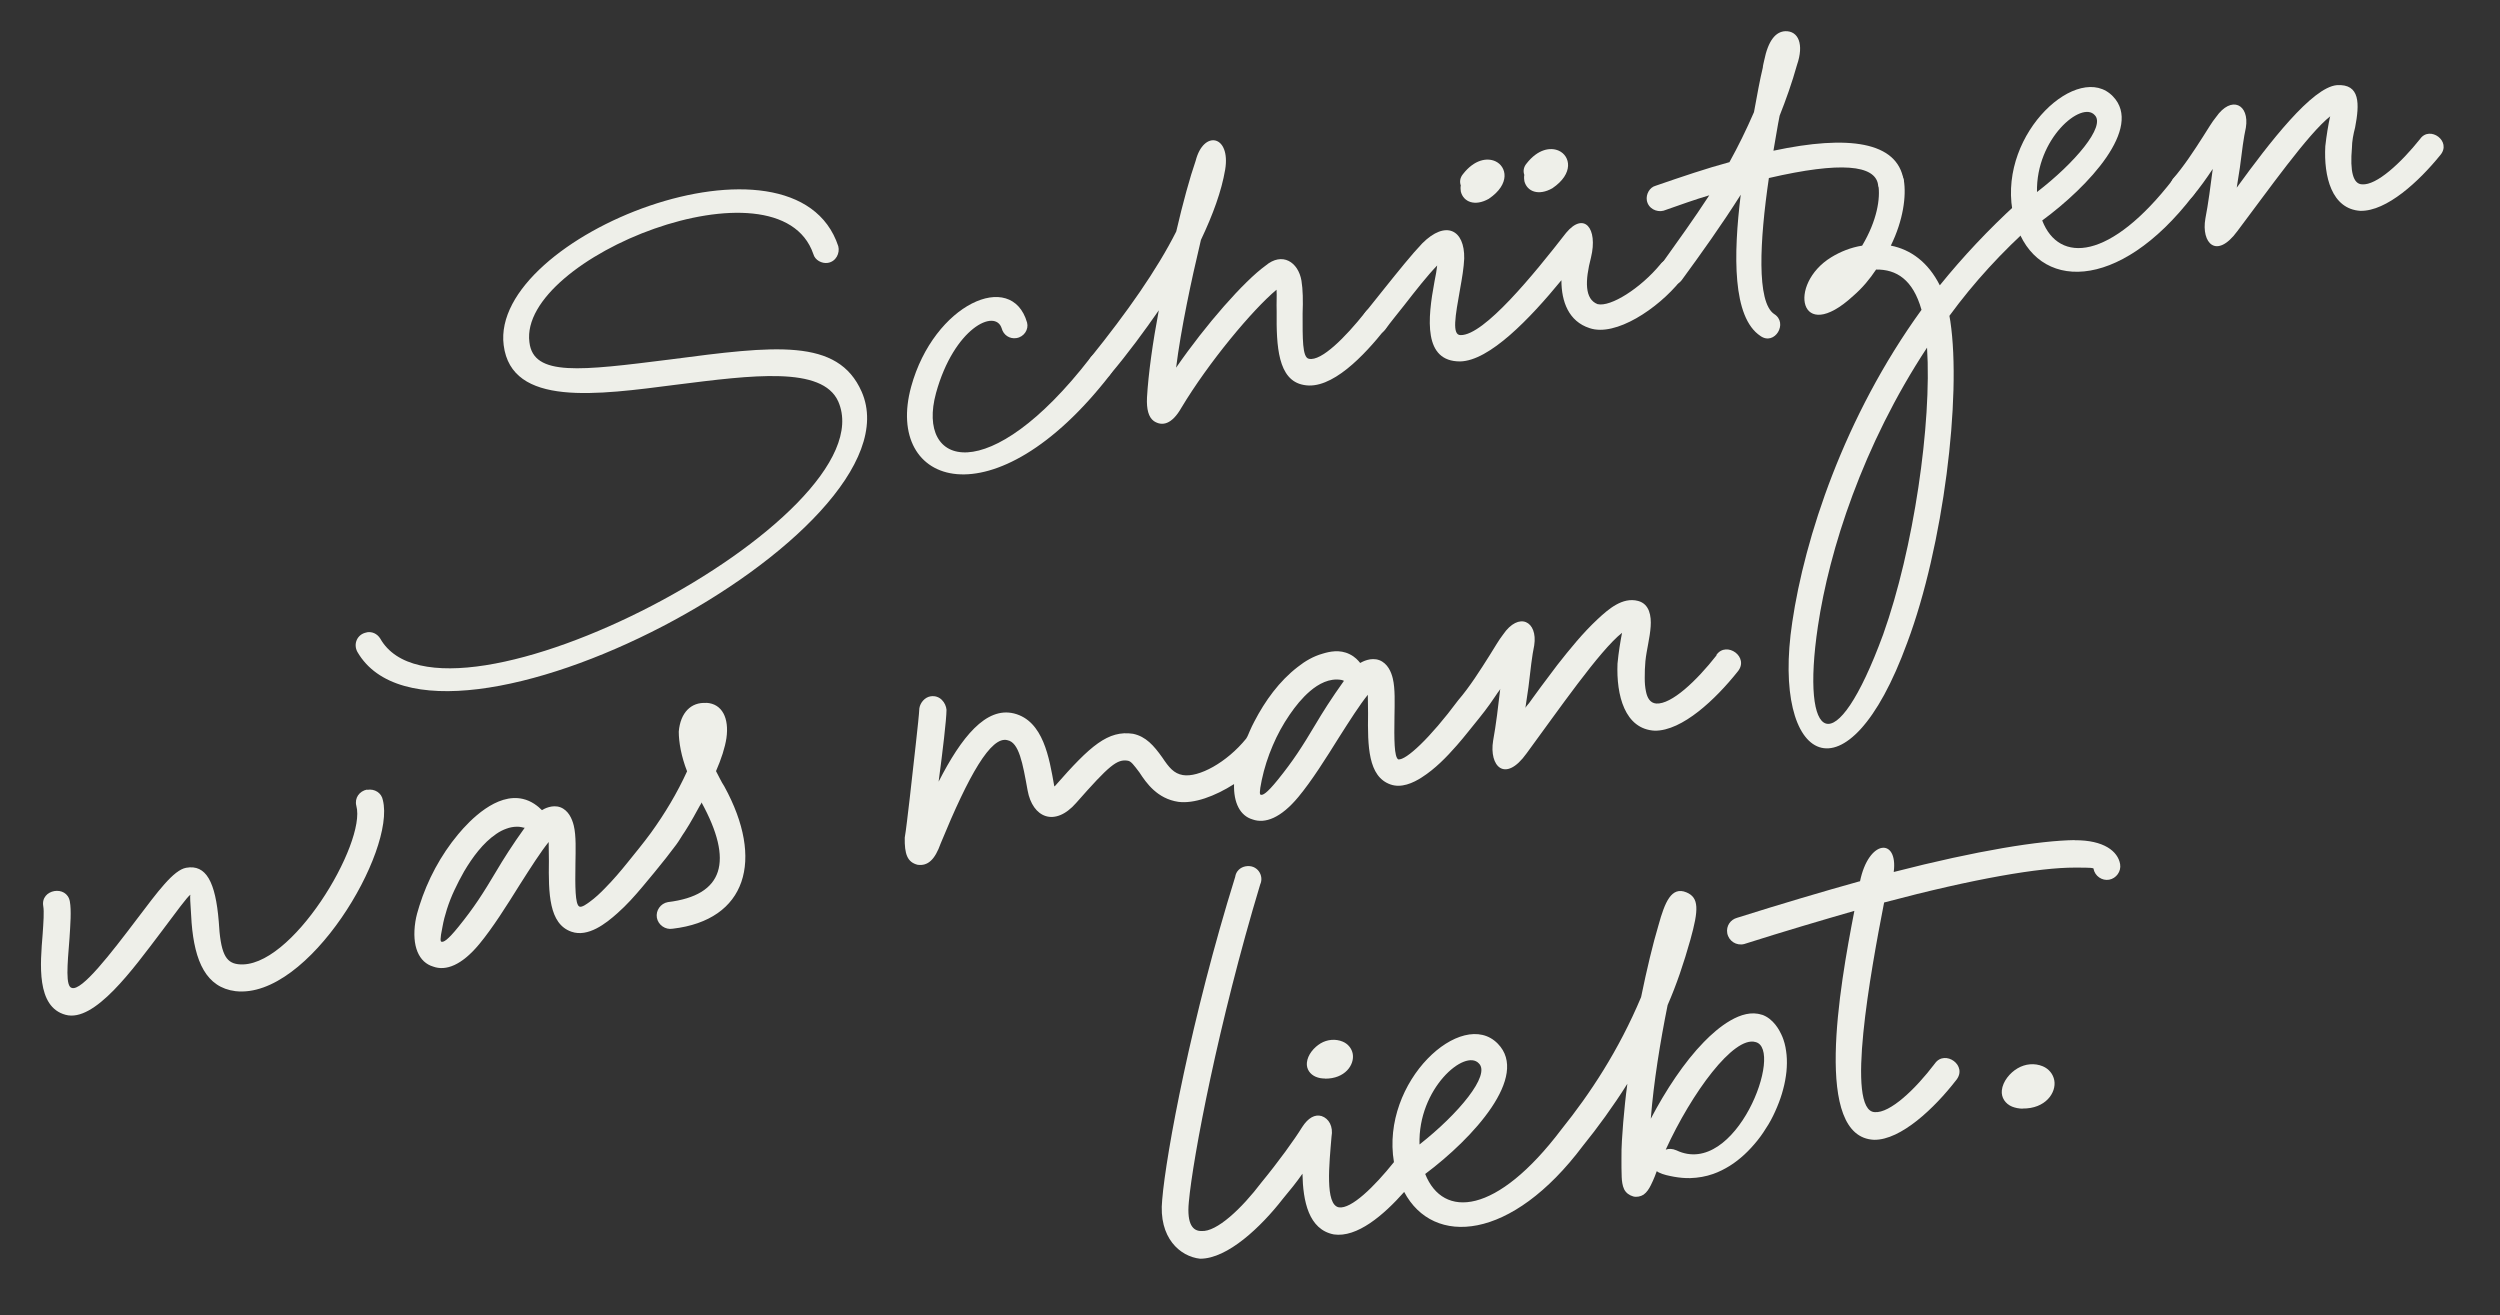 <svg width="403" height="212" viewBox="0 0 403 212" fill="none" xmlns="http://www.w3.org/2000/svg">
<rect x="0" y="0" width="403" height="212" fill="#333333" stroke="none"/>
<g clip-path="url(#clip0_349_2774)">
<path d="M59.186 127.277C57.928 127.509 57.123 128.646 57.441 129.9C59.102 135.846 46.928 156.443 38.386 155.432C36.332 155.186 35.547 153.609 35.261 148.523C34.742 142.177 33.228 139.302 30.009 139.886C27.962 140.242 25.36 143.832 22.184 148.008C17.776 153.836 13.179 159.78 11.584 159.254C10.541 159.024 10.853 155.652 11.202 151.267C11.336 149.13 11.524 146.775 11.261 145.324C10.787 142.593 6.478 143.315 6.976 146.089C7.125 146.964 7.011 148.605 6.871 150.635C6.495 155.344 5.817 162.306 10.566 163.585C15.229 164.869 21.438 156.221 25.928 150.304C28.454 146.933 30.149 144.614 30.69 144.222C30.614 144.441 30.648 145.149 30.884 148.732C31.377 154.992 33.234 159.186 37.971 159.777C49.775 161.106 63.789 137.193 61.719 128.985C61.512 127.811 60.382 127.112 59.209 127.319L59.186 127.277Z" fill="#EEEFE9"/>
<path d="M113.842 113.318C111.405 113.155 109.681 114.873 109.418 117.92C109.415 119.642 109.827 121.968 110.757 124.334C109.162 127.832 107.171 131.155 104.912 134.276C103.721 135.904 102.44 137.45 101.182 139.017C100.046 140.427 98.865 141.818 97.594 143.105C96.795 143.94 95.931 144.756 94.995 145.425C94.725 145.61 93.772 146.366 93.373 146.127C92.71 145.75 92.704 142.931 92.761 139.183C92.789 137.073 92.892 134.722 92.491 133.085C92.224 132 91.642 130.629 90.328 130.132C89.016 129.657 87.696 130.387 87.362 130.597C86.707 129.94 85.678 129.107 84.286 128.786C80.046 127.805 75.803 132.14 73.831 134.516C71.045 137.856 68.914 141.853 67.608 146.005C67.347 146.835 67.087 147.708 66.957 148.575C66.35 152.521 67.507 155.134 69.841 155.818C71.876 156.56 74.432 155.599 77.258 152.192C79.412 149.593 81.691 145.976 83.807 142.582C85.547 139.852 87.127 137.366 88.446 135.732L88.483 138.743C88.412 143.997 88.476 148.922 92.106 150.19C94.796 151.137 97.676 148.869 99.552 147.187C101.017 145.89 102.303 144.451 103.564 142.949C104.845 141.424 106.106 139.9 107.342 138.335C107.91 137.619 108.456 136.904 109.002 136.168C109.507 135.498 109.901 134.747 110.405 134.035C110.885 133.28 111.364 132.504 111.798 131.708C112.037 131.309 112.255 130.912 112.471 130.492C112.569 130.294 112.69 130.116 112.788 129.918C112.847 129.807 113.11 129.45 113.083 129.344C118.266 138.802 116.724 144.32 107.66 145.421C106.487 145.628 105.683 146.786 105.888 147.938C106.094 149.09 107.252 149.917 108.424 149.71C120.356 148.321 123.268 138.627 116.766 126.779C116.233 125.965 115.87 125.122 115.422 124.304C116.274 122.348 116.874 120.511 117.102 118.973C117.55 115.766 116.429 113.453 113.884 113.295L113.842 113.318ZM80.066 140.329C77.817 144.117 76.416 146.293 73.919 149.382C72.113 151.621 71.461 151.932 71.132 151.797C71.021 151.716 70.883 151.529 71.32 149.442C71.489 148.466 71.744 147.507 72.043 146.567C72.38 145.518 72.782 144.487 73.25 143.496C73.719 142.505 74.249 141.447 74.825 140.451C76.158 138.214 77.832 135.895 80.019 134.413C80.518 134.067 81.064 133.782 81.635 133.583C82.163 133.385 82.738 133.272 83.297 133.267C83.554 133.254 83.814 133.285 84.074 133.337C84.138 133.334 84.554 133.486 84.594 133.42C82.558 136.25 81.06 138.646 80.066 140.329Z" fill="#EEEFE9"/>
<path d="M276.698 105.649C273.497 109.741 269.444 113.572 266.985 113.41C265.971 113.329 265.541 112.446 265.348 111.551C265.183 110.806 265.126 110.055 265.132 109.28C265.131 108.376 265.153 107.472 265.239 106.585C265.429 104.704 265.964 102.87 266.088 100.971C266.203 99.33 265.916 97.364 264.064 96.871C261.538 96.196 259.248 98.221 257.539 99.809C255.131 102.055 253.061 104.629 251.034 107.201C250.144 108.362 249.254 109.546 248.386 110.728C247.962 111.307 247.539 111.887 247.115 112.467C246.914 112.757 246.691 113.047 246.49 113.336C246.349 113.537 245.917 113.945 245.885 114.183L246.388 110.759C246.707 107.989 246.98 105.609 247.314 104.043C247.921 100.119 244.836 98.545 242.285 102.304C241.636 103.131 240.942 104.348 240.143 105.613C238.644 107.988 236.925 110.717 235.051 112.894C230.506 119.008 226.635 122.594 225.401 122.416C224.738 122.039 224.731 119.199 224.789 115.473C224.817 113.363 224.919 111.012 224.519 109.374C224.275 108.331 223.692 106.939 222.356 106.422C220.977 105.907 219.595 106.683 219.26 106.871C218.939 106.456 218.417 105.879 217.58 105.467C215.949 104.641 214.27 105.044 213.189 105.376C211.725 105.79 210.386 106.564 209.205 107.503C206.219 109.798 203.941 112.963 202.208 116.296C201.953 116.803 201.676 117.311 201.465 117.838C201.27 118.256 201.14 118.693 200.879 119.071C197.752 122.922 193.225 125.377 190.667 124.94C189.214 124.687 188.436 123.713 187.348 122.086C186.011 120.213 184.736 118.725 182.65 118.287C178.622 117.683 175.754 120.209 170.127 126.634C170.02 126.782 169.956 126.792 169.935 126.664C169.139 122.162 168.187 116.203 163.464 115.009C158.938 113.891 154.981 118.815 151.304 126.007C151.954 121.155 152.567 116.004 152.577 114.411C152.482 113.318 151.536 111.986 149.979 112.254C149.105 112.404 148.349 113.236 148.2 114.169C148.116 116.002 147.252 123.102 146.641 128.748C146.318 131.432 146.049 133.898 145.845 135.027C145.798 137.655 146.249 138.989 147.925 139.404C149.57 139.626 150.703 138.603 151.651 135.933C156.157 124.957 159.765 118.586 162.402 119.321C164.268 119.683 164.858 123.012 165.649 127.408C166.44 131.803 170.02 133.375 173.466 129.444C178.829 123.355 180.07 122.327 181.826 122.63C182.347 122.734 182.739 123.275 183.68 124.521C184.794 126.233 186.549 128.753 189.949 129.257C192.48 129.588 195.82 128.373 198.929 126.395C198.837 129.412 199.904 131.492 201.889 132.085C203.924 132.827 206.48 131.866 209.306 128.459C211.46 125.86 213.739 122.243 215.855 118.849C217.595 116.119 219.175 113.633 220.494 111.999L220.531 115.01C220.46 120.264 220.524 125.189 224.154 126.457C225.882 127.063 227.756 126.242 229.195 125.312C231.344 123.939 233.168 122.066 234.84 120.157C235.472 119.438 236.082 118.698 236.69 117.937C237.867 116.461 239.088 115.025 240.176 113.488C240.457 113.087 240.739 112.686 241.02 112.264C241.161 112.064 241.302 111.863 241.442 111.641C241.542 111.486 241.829 111.192 241.842 111.019C241.523 113.789 241.155 116.884 240.694 119.381C240.011 123.524 242.616 126.283 246.083 121.447C251.11 114.622 257.846 104.873 261.472 102.009C261.214 103.356 260.912 105.135 260.742 106.973C260.533 112.04 261.894 117.548 266.765 117.789C271.195 117.813 276.543 112.737 280.093 108.284C282.087 105.929 278.304 103.27 276.694 105.563L276.698 105.649ZM212.137 116.638C209.868 120.448 208.467 122.624 205.991 125.691C204.184 127.93 203.533 128.241 203.204 128.106C203.092 128.025 202.954 127.838 203.392 125.751C203.795 123.838 204.394 121.98 205.168 120.178C205.902 118.443 206.812 116.786 207.877 115.228C208.821 113.849 209.896 112.506 211.177 111.412C212.561 110.226 214.322 109.281 216.208 109.6C216.36 109.636 216.512 109.671 216.645 109.751C214.63 112.559 213.132 114.955 212.137 116.638Z" fill="#EEEFE9"/>
<path d="M213.568 173.879C216.838 173.916 218.362 171.627 218.065 169.898C217.914 169.001 217.276 168.257 216.443 167.909C215.28 167.427 213.953 167.555 212.887 168.187C211.82 168.819 210.782 170.031 210.671 171.306C210.57 172.344 211.191 173.197 212.113 173.583C212.574 173.776 213.072 173.86 213.588 173.857L213.568 173.879Z" fill="#EEEFE9"/>
<path d="M326.017 178.696C329.761 178.753 331.505 176.109 331.154 174.167C330.976 173.143 330.269 172.294 329.304 171.888C327.965 171.328 326.467 171.486 325.234 172.212C324.02 172.916 322.84 174.307 322.695 175.777C322.579 176.945 323.272 177.945 324.347 178.388C324.873 178.6 325.458 178.701 326.018 178.717L326.017 178.696Z" fill="#EEEFE9"/>
<path d="M283.988 163.578C280.753 162.485 276.906 165.66 274.652 167.985C271.516 171.191 268.529 175.724 266.105 180.338C266.574 174.419 267.638 167.89 268.819 162.023C270.253 158.748 271.439 155.226 272.486 151.496C273.845 146.632 273.902 144.692 271.84 143.844C269.45 142.861 268.387 145.365 267.343 149.16C266.453 152.129 265.467 156.244 264.543 160.743C260.933 169.33 256.322 176.308 251.715 182.038C241.262 195.881 232.625 196.488 229.741 189.245C237.484 183.451 246.597 173.481 241.443 168.24C235.699 162.339 222.532 174.311 224.704 187.334C221.519 191.317 217.801 194.938 215.829 194.624C213.552 194.216 214.286 187.553 214.639 183.254C214.946 181.582 214.219 180.304 213.038 179.908C211.97 179.594 210.88 180.184 209.919 181.672C208.662 183.712 206.081 187.279 203.358 190.594C200.183 194.792 196.131 198.623 193.671 198.439C192.36 198.459 191.28 197.456 191.64 193.759C192.287 186.605 196.409 164.909 203.145 142.571C203.807 141.14 202.666 139.323 200.811 139.648C199.937 139.798 199.236 140.434 199.109 141.365C192.101 163.867 187.955 185.952 187.345 193.405C186.715 199.569 190.256 202.563 193.454 202.904C197.885 202.929 203.313 197.741 206.796 193.249C207.875 191.97 209.012 190.56 209.957 189.202C210.04 193.631 210.947 198.193 215.006 198.989C218.752 199.541 223.028 195.893 226.353 192.14C231.034 200.976 243.635 200.093 255.175 184.691C257.551 181.759 259.972 178.436 262.331 174.708C262.043 176.787 261.841 178.863 261.661 180.938C261.517 182.86 261.352 184.805 261.38 186.74C261.384 187.73 261.368 188.742 261.416 189.73C261.447 190.395 261.524 191.102 261.812 191.712C262.12 192.321 262.654 192.683 263.286 192.868C263.831 193.014 264.49 192.875 264.949 192.573C265.469 192.204 265.828 191.627 266.103 191.076C266.338 190.592 266.573 190.107 266.764 189.603C266.86 189.361 266.954 189.099 267.049 188.836C267.067 188.749 267.314 188.974 267.379 188.992C268.128 189.365 269.018 189.538 269.843 189.692C270.71 189.844 271.574 189.932 272.455 189.911C273.722 189.872 274.98 189.661 276.164 189.239C277.095 188.914 277.976 188.463 278.812 187.95C279.647 187.436 280.455 186.795 281.197 186.114C281.938 185.433 282.653 184.646 283.302 183.84C283.952 183.034 284.533 182.145 285.071 181.259C285.609 180.372 286.058 179.425 286.464 178.459C286.869 177.493 287.19 176.573 287.444 175.593C287.701 174.655 287.87 173.7 287.975 172.748C288.06 171.84 288.082 170.935 287.995 170.036C287.912 169.2 287.765 168.368 287.491 167.585C287.391 167.289 287.269 166.993 287.126 166.699C286.863 166.152 285.91 164.196 283.987 163.556L283.988 163.578ZM238.392 171.421C240.33 173.286 235.105 179.562 228.825 184.49C228.544 175.465 236.168 168.988 238.392 171.421ZM270.241 185.434C269.582 185.142 268.98 185.15 268.515 185.322C272.719 176.126 279.463 166.979 282.973 167.974C287.691 169.06 279.812 189.989 270.241 185.434Z" fill="#EEEFE9"/>
<path d="M334.459 135.424C328.829 135.5 318.842 137.075 305.269 140.566C305.992 135 301.209 135.251 299.818 142.14L299.814 142.054C293.852 143.716 287.258 145.668 280.014 147.951C278.952 148.239 278.227 149.264 278.434 150.437C278.666 151.696 279.909 152.497 281.162 152.179C287.537 150.152 293.474 148.404 298.925 146.831C296.492 159.343 292.287 183.346 302.111 183.736C306.435 183.787 311.863 178.599 315.306 174.152C317.299 171.775 313.518 169.137 311.907 171.431C308.732 175.629 304.659 179.461 302.22 179.276C297.46 179.117 301.544 156.626 303.72 145.482C318.327 141.598 328.801 139.848 334.435 139.858C337.359 139.847 337.47 139.928 337.475 140.035C337.682 141.209 338.839 142.014 339.99 141.809C341.141 141.603 341.968 140.466 341.762 139.292C341.406 137.243 339.168 135.413 334.439 135.446L334.459 135.424Z" fill="#EEEFE9"/>
<path d="M59.111 101.929C59.964 101.781 60.777 102.13 61.288 102.923C71.51 121.07 143.308 83.394 135.125 64.718C132.55 58.988 121.246 60.476 109.085 62.005C96.262 63.652 82.446 65.648 81.192 55.637C78.95 37.99 128.19 18.674 135.131 39.69C135.42 40.795 134.776 42.16 133.453 42.374C132.514 42.527 131.369 41.958 131.105 40.937C125.559 24.804 83.567 41.47 85.341 55.158C85.974 60.745 93.603 59.755 108.03 57.946C124.89 55.739 135.062 54.435 138.898 63.139C148.913 85.944 70.407 127.235 57.606 105.079C56.898 103.757 57.619 102.195 59.112 101.951L59.111 101.929Z" fill="#EEEFE9"/>
<path d="M178.976 60.381C160.266 84.562 142.487 78.355 146.88 62.327C150.543 49.002 163.088 43.366 165.566 52.006C165.856 53.111 165.074 54.311 163.858 54.498C162.727 54.682 161.747 53.975 161.483 52.955C160.465 49.647 153.781 52.872 150.886 63.362C147.65 75.267 159.41 78.814 175.731 57.718C177.303 55.533 180.889 58.116 178.954 60.361L178.976 60.381Z" fill="#EEEFE9"/>
<path d="M223.284 53.051C219.938 57.257 214.62 62.956 210.147 62.051C205.983 61.304 205.738 55.742 205.798 50.251C205.75 48.812 205.845 47.645 205.778 46.701C201.891 49.943 194.815 58.438 190.454 65.706C188.888 68.471 187.31 68.74 186 67.877C185.131 67.252 184.811 65.954 184.894 64.1C185.117 60.215 185.822 55.189 186.8 50.02C184.467 53.382 181.884 56.906 178.974 60.359C177.941 61.678 175.634 61.1 175.334 59.328C175.243 58.773 175.509 58.05 175.751 57.716L175.832 57.604C181.657 50.374 186.489 43.515 189.611 37.318C190.68 32.704 191.816 28.583 192.742 25.913C194.028 20.88 198.415 21.789 197.498 27.342C196.911 30.814 195.523 34.603 193.59 38.677C191.997 45.381 190.382 52.969 189.587 59.27C194.392 52.304 200.552 45.316 204.002 42.827C206.709 40.545 209.285 42.251 209.794 45.239C210.033 46.648 210.06 48.562 209.981 50.503C209.982 54.549 209.915 57.651 210.999 57.836C212.998 58.278 216.875 54.369 220.059 50.365C221.61 48.181 225.217 50.763 223.282 53.008L223.284 53.051Z" fill="#EEEFE9"/>
<path d="M270.864 45.286C267.271 49.741 260.438 54.329 256.241 52.895C252.878 51.807 251.694 48.636 251.7 45.171C246.581 51.42 240.087 58.166 235.383 58.262C229.428 58.289 230.11 51.434 231.24 45.376C231.45 44.376 231.601 43.486 231.675 42.794C230.118 44.397 228.294 46.722 226.309 49.27C225.275 50.59 224.238 51.823 223.29 53.138C222.176 54.569 219.865 53.904 219.564 52.111C219.473 51.556 219.739 50.833 219.981 50.499L220.062 50.387L223.085 46.605C225.398 43.719 227.63 40.943 229.268 39.229C233.064 35.432 236.129 37.029 236.03 41.682C235.97 43.126 235.685 44.819 235.379 46.512C234.583 50.983 234.02 54.044 235.459 54.019C239.225 54.075 247.227 44.266 252.453 37.538C255.34 34.064 257.619 36.774 256.47 41.499C255.471 45.335 255.458 48.219 257.518 49.024C259.629 49.547 264.489 46.431 267.619 42.644C269.277 40.434 272.778 43.043 270.842 45.287L270.864 45.286ZM235.463 29.851C235.286 29.3 235.341 28.652 235.83 28.069C237.652 25.722 239.701 25.387 241.041 25.99C242.887 26.827 243.517 29.659 239.998 32.044C237.758 33.314 235.916 32.562 235.492 30.904C235.459 30.669 235.397 30.263 235.485 29.85L235.463 29.851ZM245.703 28.156C245.526 27.605 245.581 26.956 246.069 26.373C247.892 24.027 249.94 23.692 251.281 24.295C253.127 25.132 253.757 27.964 250.238 30.349C247.998 31.618 246.156 30.867 245.732 29.209C245.699 28.974 245.637 28.568 245.725 28.155L245.703 28.156Z" fill="#EEEFE9"/>
<path d="M305.142 31.443C304.011 31.626 302.92 30.839 302.738 29.729C302.224 26.633 296.839 25.987 285.143 28.699C283.651 38.864 283.154 48.679 285.977 50.61C288.325 52.047 286.074 55.792 283.781 54.158C279.251 51.147 279.415 41.111 280.606 31.391C277.548 36.229 274.262 40.82 271.135 45.101C269.562 47.285 266.061 44.677 267.831 42.569C270.491 38.848 273.072 35.26 275.536 31.483C273.245 32.153 270.794 33.045 268.15 33.968C267.046 34.257 265.682 33.612 265.468 32.288C265.316 31.349 265.884 30.202 266.904 29.938C271.177 28.464 275.091 27.136 278.785 26.141C280.19 23.599 281.483 20.977 282.742 18.076C283.254 15.296 283.695 12.822 284.162 10.906C284.186 10.517 284.317 10.102 284.368 9.82C285.045 6.452 286.271 5.102 287.794 5.029C289.898 4.971 290.84 7.121 289.668 10.492C288.879 13.327 287.893 16.086 286.876 18.652C286.511 20.456 286.235 22.32 285.878 24.295C297.968 21.715 305.848 22.823 306.854 29.015C307.037 30.147 306.251 31.239 305.141 31.422L305.142 31.443Z" fill="#EEEFE9"/>
<path d="M328.491 34.113C328.613 34.86 328.235 35.502 327.934 35.947C322.736 40.565 318.159 45.561 314.244 50.914L314.392 51.767C316.225 63.989 313.27 88.061 307.455 103.576C297.781 130.122 285.468 123.093 288.913 100.289C290.91 86.765 297.222 67.245 309.747 49.945C308.373 45.061 305.692 43.404 302.426 43.452C301.423 44.964 300.224 46.42 298.717 47.719C290.026 55.71 288.111 45.816 295.193 41.474C296.676 40.564 298.385 39.88 300.177 39.6C302.585 35.547 303.146 31.991 302.779 29.727C302.596 28.595 303.383 27.503 304.492 27.321C305.601 27.139 306.714 27.925 306.896 29.035C307.318 31.554 306.818 35.495 304.8 39.594C307.991 40.216 310.819 42.254 312.697 45.995C316.371 41.45 320.544 36.99 325.056 32.878C326.342 31.891 328.261 32.445 328.535 34.132L328.491 34.113ZM303.565 102.277C308.494 88.462 311.418 68.244 310.64 56.036C300.257 71.812 294.873 88.684 293.051 100.93C290.217 119.896 295.803 123.395 303.565 102.277Z" fill="#EEEFE9"/>
<path d="M324.51 34.497L324.393 33.836C322.308 21.282 335.155 9.82 340.611 15.542C345.498 20.602 336.662 30.063 329.205 35.542C331.904 42.515 340.18 42.011 350.323 28.871C351.896 26.687 355.481 29.27 353.546 31.515C341.443 47.287 328.285 46.863 324.95 36.047C324.723 35.8 324.581 35.527 324.521 35.164C324.49 34.972 324.434 34.694 324.489 34.498L324.51 34.497ZM337.658 18.545C335.546 16.193 328.185 22.334 328.362 30.956C334.417 26.297 339.508 20.35 337.658 18.545Z" fill="#EEEFE9"/>
<path d="M393.358 25.025C389.927 29.256 384.739 34.067 380.499 33.99C375.841 33.697 374.577 28.42 374.839 23.566C375.034 21.792 375.32 20.121 375.601 18.816L375.682 18.705C372.096 21.502 365.552 30.789 360.659 37.264C357.288 41.859 354.817 39.201 355.508 35.23C355.975 32.84 356.35 29.896 356.695 27.232C355.692 28.744 354.605 30.28 353.465 31.626C352.325 32.972 350.125 32.367 349.825 30.595C349.703 29.848 350 29.317 350.217 28.898C351.991 26.876 353.694 24.277 355.134 22.013C355.894 20.836 356.569 19.663 357.22 18.879C359.714 15.294 362.648 16.832 362.032 20.585C361.695 22.086 361.395 24.339 361.071 27.001L360.56 30.254C365.885 22.918 372.709 14.091 376.691 13.728C380.506 13.481 380.363 16.781 379.641 20.56C379.35 21.671 379.144 22.757 379.131 23.834C378.797 27.637 379.325 29.678 380.767 29.716C383.099 29.906 387.032 26.275 390.135 22.381C391.686 20.198 395.293 22.78 393.358 25.025Z" fill="#EEEFE9"/>
</g>
<defs>
<clipPath id="clip0_349_2774">
<rect width="393.255" height="193.16" fill="white" transform="translate(0 18.807) rotate(-2.741)"/>
</clipPath>
</defs>
</svg>
